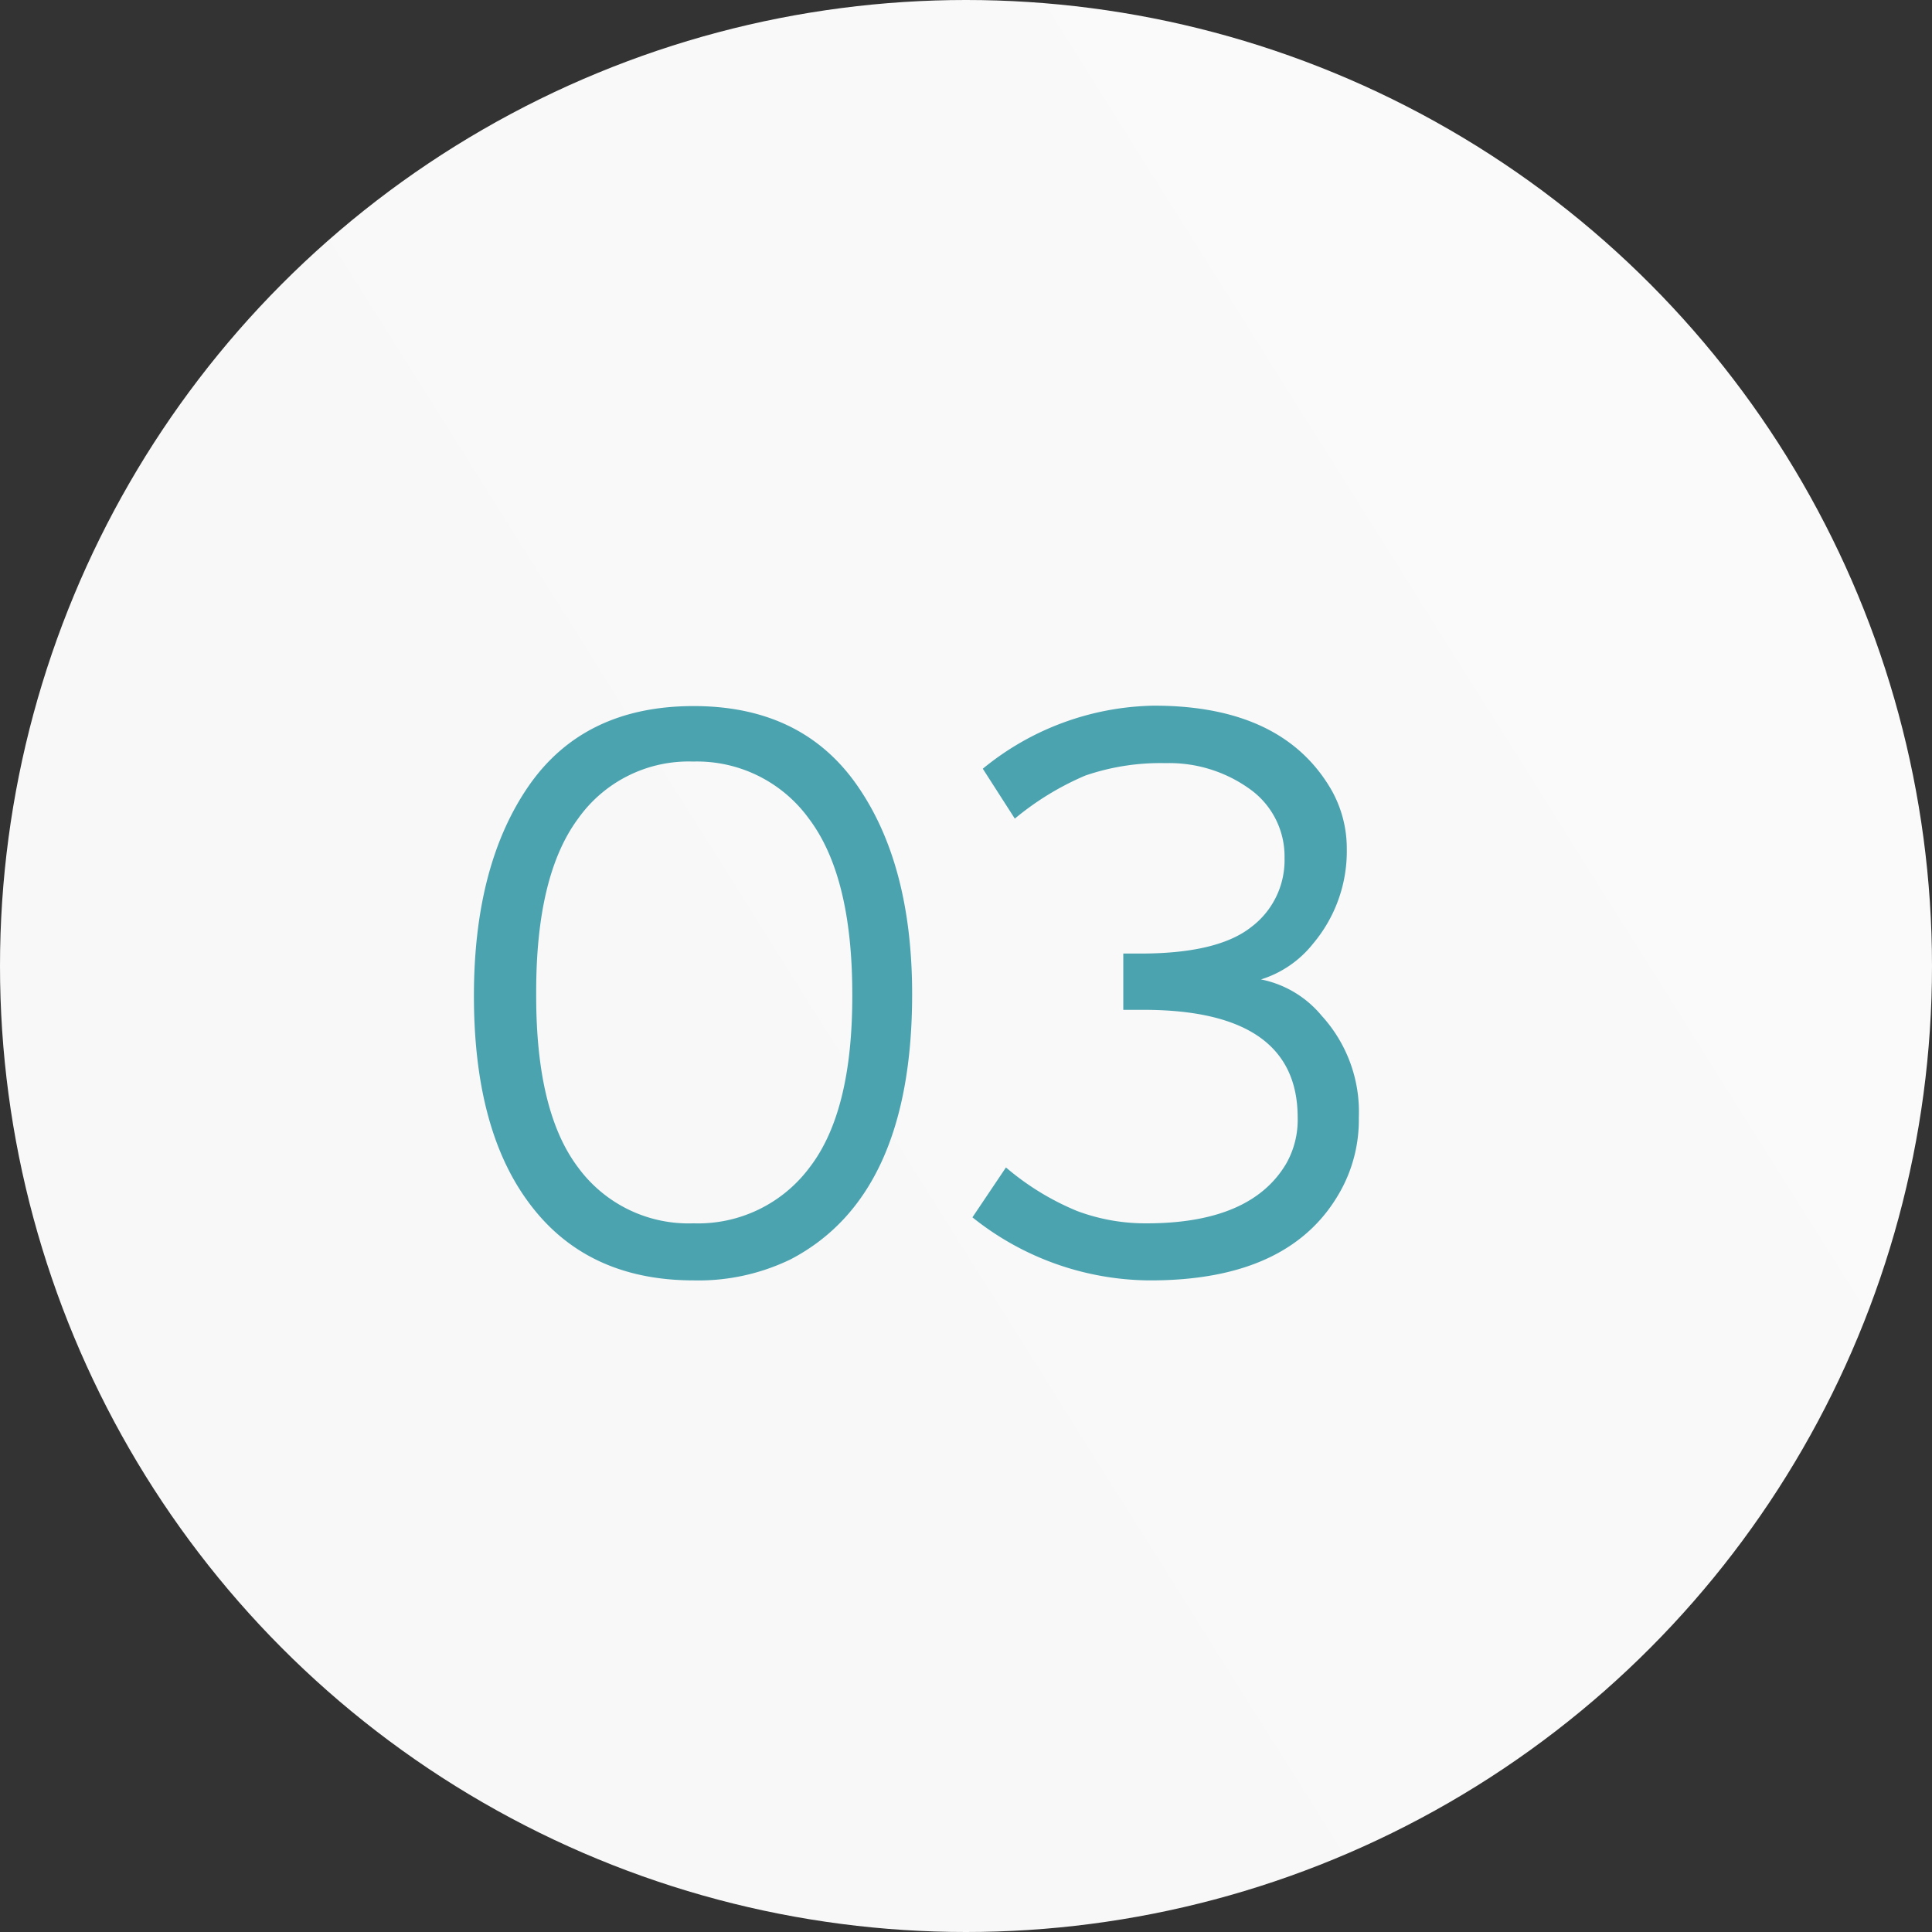 <svg id="Component_4_17" data-name="Component 4 – 17" xmlns="http://www.w3.org/2000/svg" xmlns:xlink="http://www.w3.org/1999/xlink" width="156" height="156" viewBox="0 0 156 156">
  <rect x="0" y="0" width="156" height="156" fill="#333333" stroke="none"/>
  <defs>
    <linearGradient id="linear-gradient" x1="2.725" y1="-0.398" x2="0.5" y2="1" gradientUnits="objectBoundingBox">
      <stop offset="0" stop-color="#fff"/>
      <stop offset="1" stop-color="#f8f8f8"/>
    </linearGradient>
  </defs>
  <circle id="Ellipse_50" data-name="Ellipse 50" cx="78" cy="78" r="78" fill="url(#linear-gradient)"/>
  <path id="Path_7896" data-name="Path 7896" d="M-57.976,1.386q-8.83,0-13.471-6.478-4.286-5.93-4.286-16.5t4.447-16.983q4.447-6.381,13.213-6.413t13.245,6.349q4.479,6.381,4.479,16.919,0,16.274-9.8,21.4A17.029,17.029,0,0,1-57.976,1.386Zm9.313-37.254a11.172,11.172,0,0,0-9.378-4.641A10.943,10.943,0,0,0-67.321-35.9q-3.416,4.608-3.384,14.147-.032,9.507,3.384,14.019a11.055,11.055,0,0,0,9.313,4.512A11.228,11.228,0,0,0-48.63-7.734q3.48-4.512,3.448-13.986Q-45.182-31.228-48.662-35.868Zm14.019-4.061a22.342,22.342,0,0,1,13.825-5.092q10.409,0,14.341,6.832a9.61,9.61,0,0,1,1.225,4.705,11.582,11.582,0,0,1-2.739,7.7,8.636,8.636,0,0,1-4.189,2.868,8.51,8.51,0,0,1,4.9,2.933,11.5,11.5,0,0,1,3,8.218,11.839,11.839,0,0,1-1.354,5.7Q-9.6,1.418-21.205,1.386A23.1,23.1,0,0,1-35.481-3.706l2.707-4.028a21.391,21.391,0,0,0,5.736,3.513,15.723,15.723,0,0,0,5.607,1q8.476,0,11.312-4.866a7.165,7.165,0,0,0,.9-3.674q0-8.7-12.472-8.7H-23.3v-4.544h1.386q6.22,0,8.927-2.127A6.752,6.752,0,0,0-10.28-32.71a6.671,6.671,0,0,0-2.8-5.575,11.126,11.126,0,0,0-6.8-2.095,18.727,18.727,0,0,0-6.478,1,22.94,22.94,0,0,0-5.7,3.48Z" transform="translate(114 102)" fill="#4ca3b0"/>
</svg>
